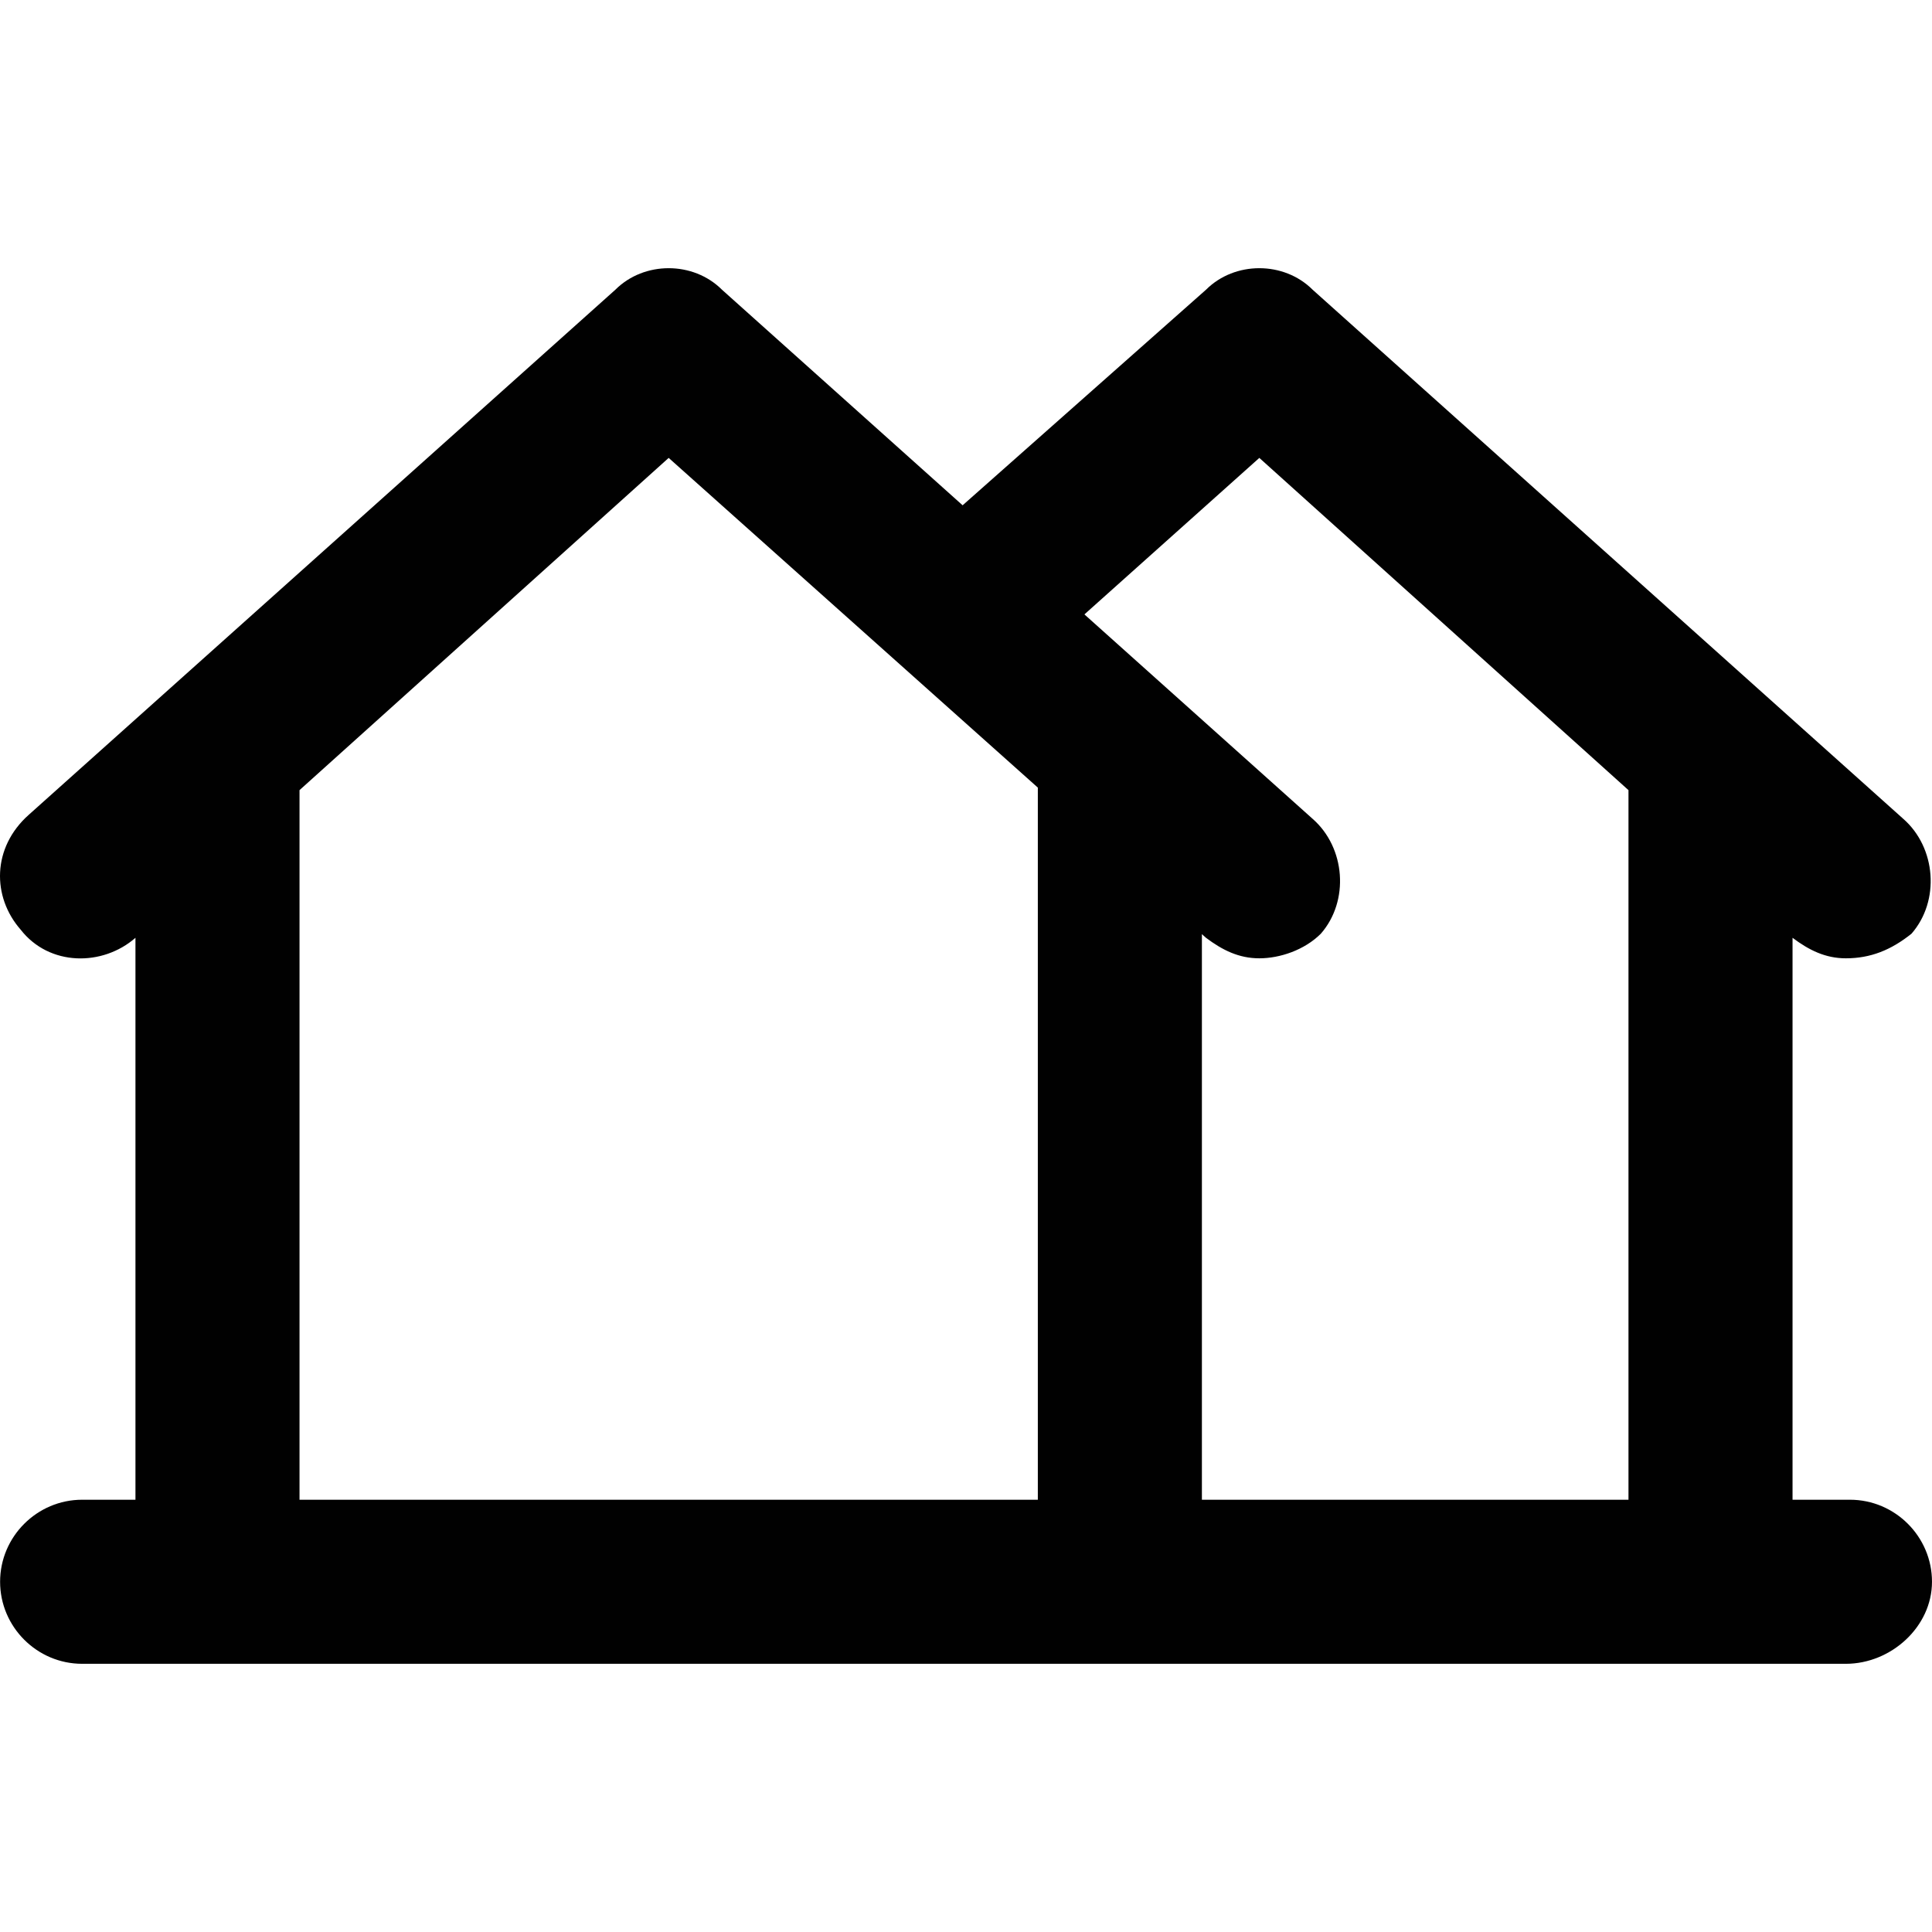 <?xml version="1.0" encoding="iso-8859-1"?>
<!-- Uploaded to: SVG Repo, www.svgrepo.com, Generator: SVG Repo Mixer Tools -->
<svg height="800px" width="800px" version="1.1" id="Layer_1" xmlns="http://www.w3.org/2000/svg" xmlns:xlink="http://www.w3.org/1999/xlink" 
	 viewBox="0 0 512.004 512.004" xml:space="preserve">
<g>
	<g>
		<path style="fill:#010101;" d="M490.264,397.448h-15.218V248.529c4.348,3.261,8.696,5.435,14.131,5.435
			c6.522,0,11.957-2.174,17.392-6.522c7.609-8.696,6.522-22.827-2.174-30.436L347.866,76.782c-7.609-7.609-20.653-7.609-28.262,0
			l-64.498,57.126l-63.769-57.126c-7.609-7.609-20.653-7.609-28.262,0L7.635,215.919c-9.783,8.696-9.783,21.74-2.174,30.436
			c7.609,9.783,21.74,9.783,30.436,2.174v148.919H21.766c-11.957,0-21.74,9.783-21.74,21.74c0,11.957,9.783,21.74,21.74,21.74
			h35.871h156.528h82.612h156.528h35.871c11.957,0,22.827-9.783,22.827-21.74C512.004,407.231,502.221,397.448,490.264,397.448z
			 M79.377,209.397l97.83-88.047l97.83,87.375v188.724h-60.872H79.377V209.397z M318.517,397.448v-149.89l1.087,0.971
			c4.348,3.261,8.696,5.435,14.131,5.435s11.957-2.174,16.305-6.522c7.609-8.696,6.522-22.827-2.174-30.436l-60.483-54.183
			l46.352-41.473l97.83,88.047v188.051H318.517z"/>
	</g>
</g>
</svg>